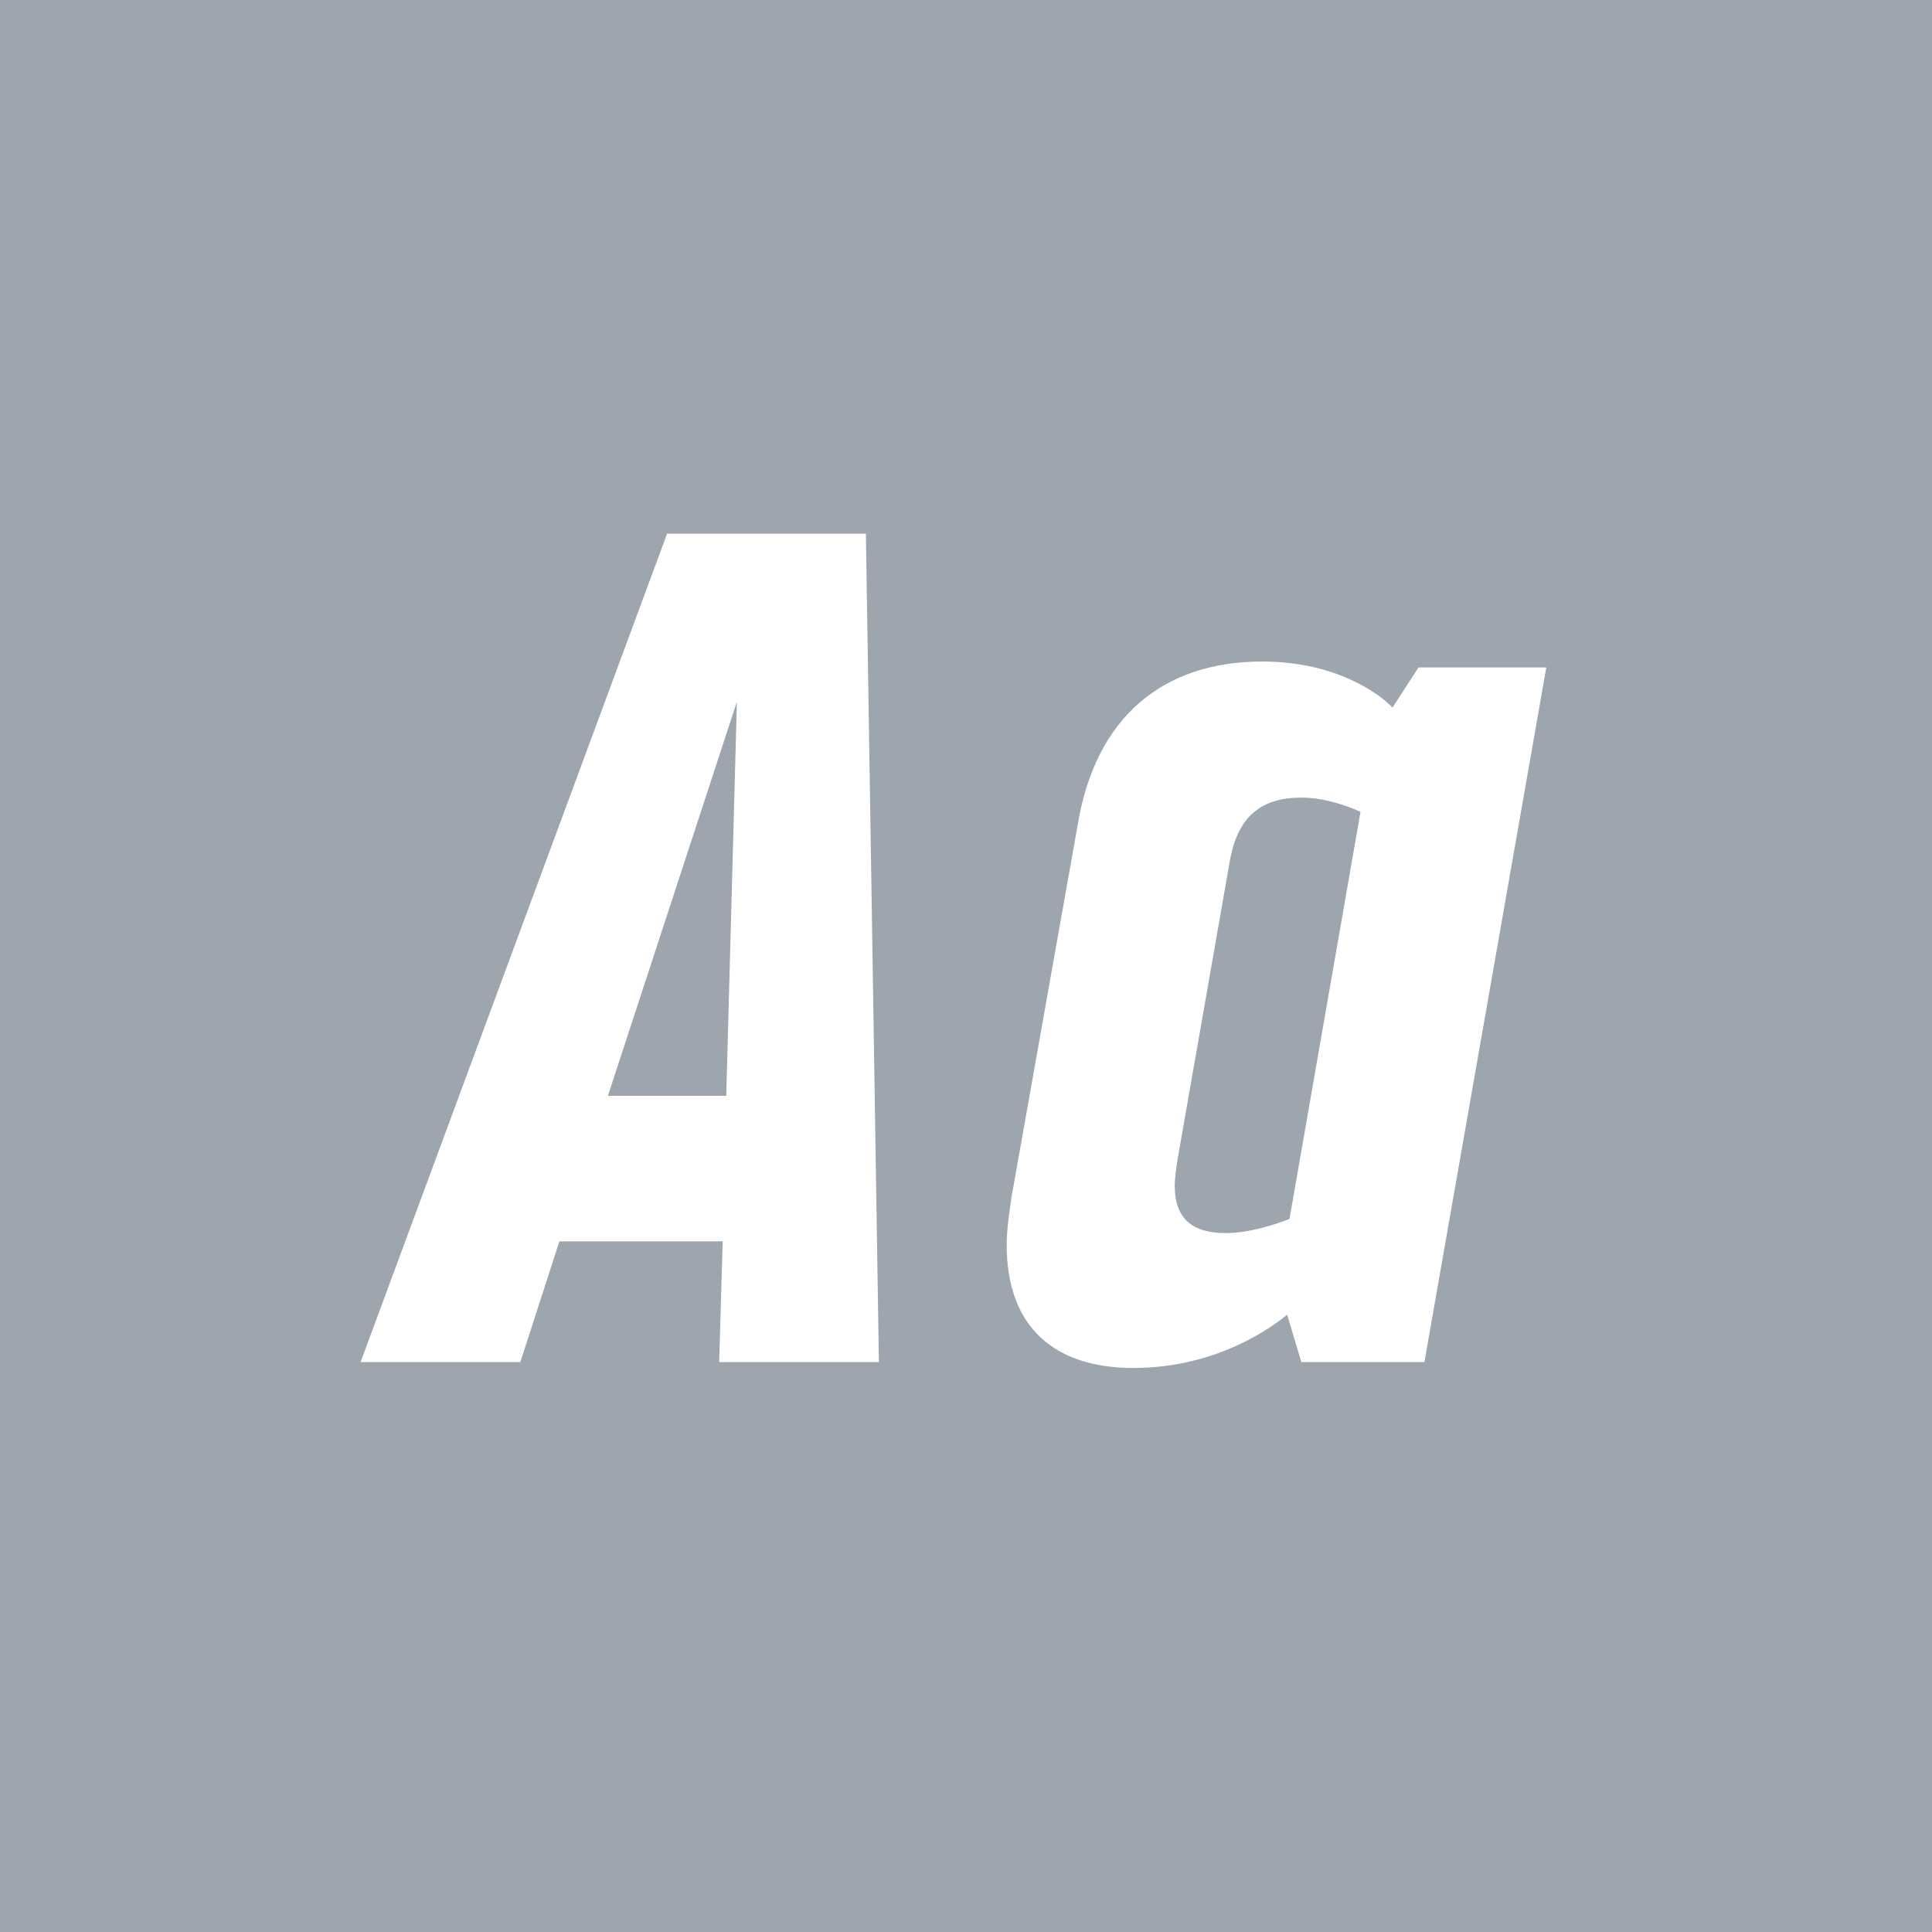 <svg viewBox="0 0 400 400" xmlns="http://www.w3.org/2000/svg" fill-rule="evenodd" clip-rule="evenodd" stroke-linejoin="round" stroke-miterlimit="1.414"><path fill="#9da5af" d="M0 0h400v400H0z"/><g fill="#fff" fill-rule="nonzero"><path d="M181.966 282l-2.695-171.5h-41.16L74.656 282h33.075l8.085-24.99h33.81l-.735 24.99h33.075zm-56.105-55.125l26.705-81.585-2.205 81.585h-24.5zM234.641 283.225c17.64 0 29.155-8.82 31.85-11.025l2.94 9.8h25.48l25.235-143.815h-26.46l-5.39 8.33c-2.205-2.45-11.27-9.555-26.95-9.555-20.58 0-34.545 11.515-38.22 33.81l-13.72 77.175c-.49 3.43-.98 6.615-.98 9.8 0 17.395 10.29 25.48 26.215 25.48zm19.11-27.93c-6.86 0-10.535-2.94-10.535-9.8 0-1.47.245-2.94.49-4.9l11.025-62.965c1.715-8.575 6.37-12.495 14.7-12.495 5.145 0 10.045 1.96 12.25 2.94l-14.7 84.28c-2.45.98-8.085 2.94-13.23 2.94z"/></g></svg>